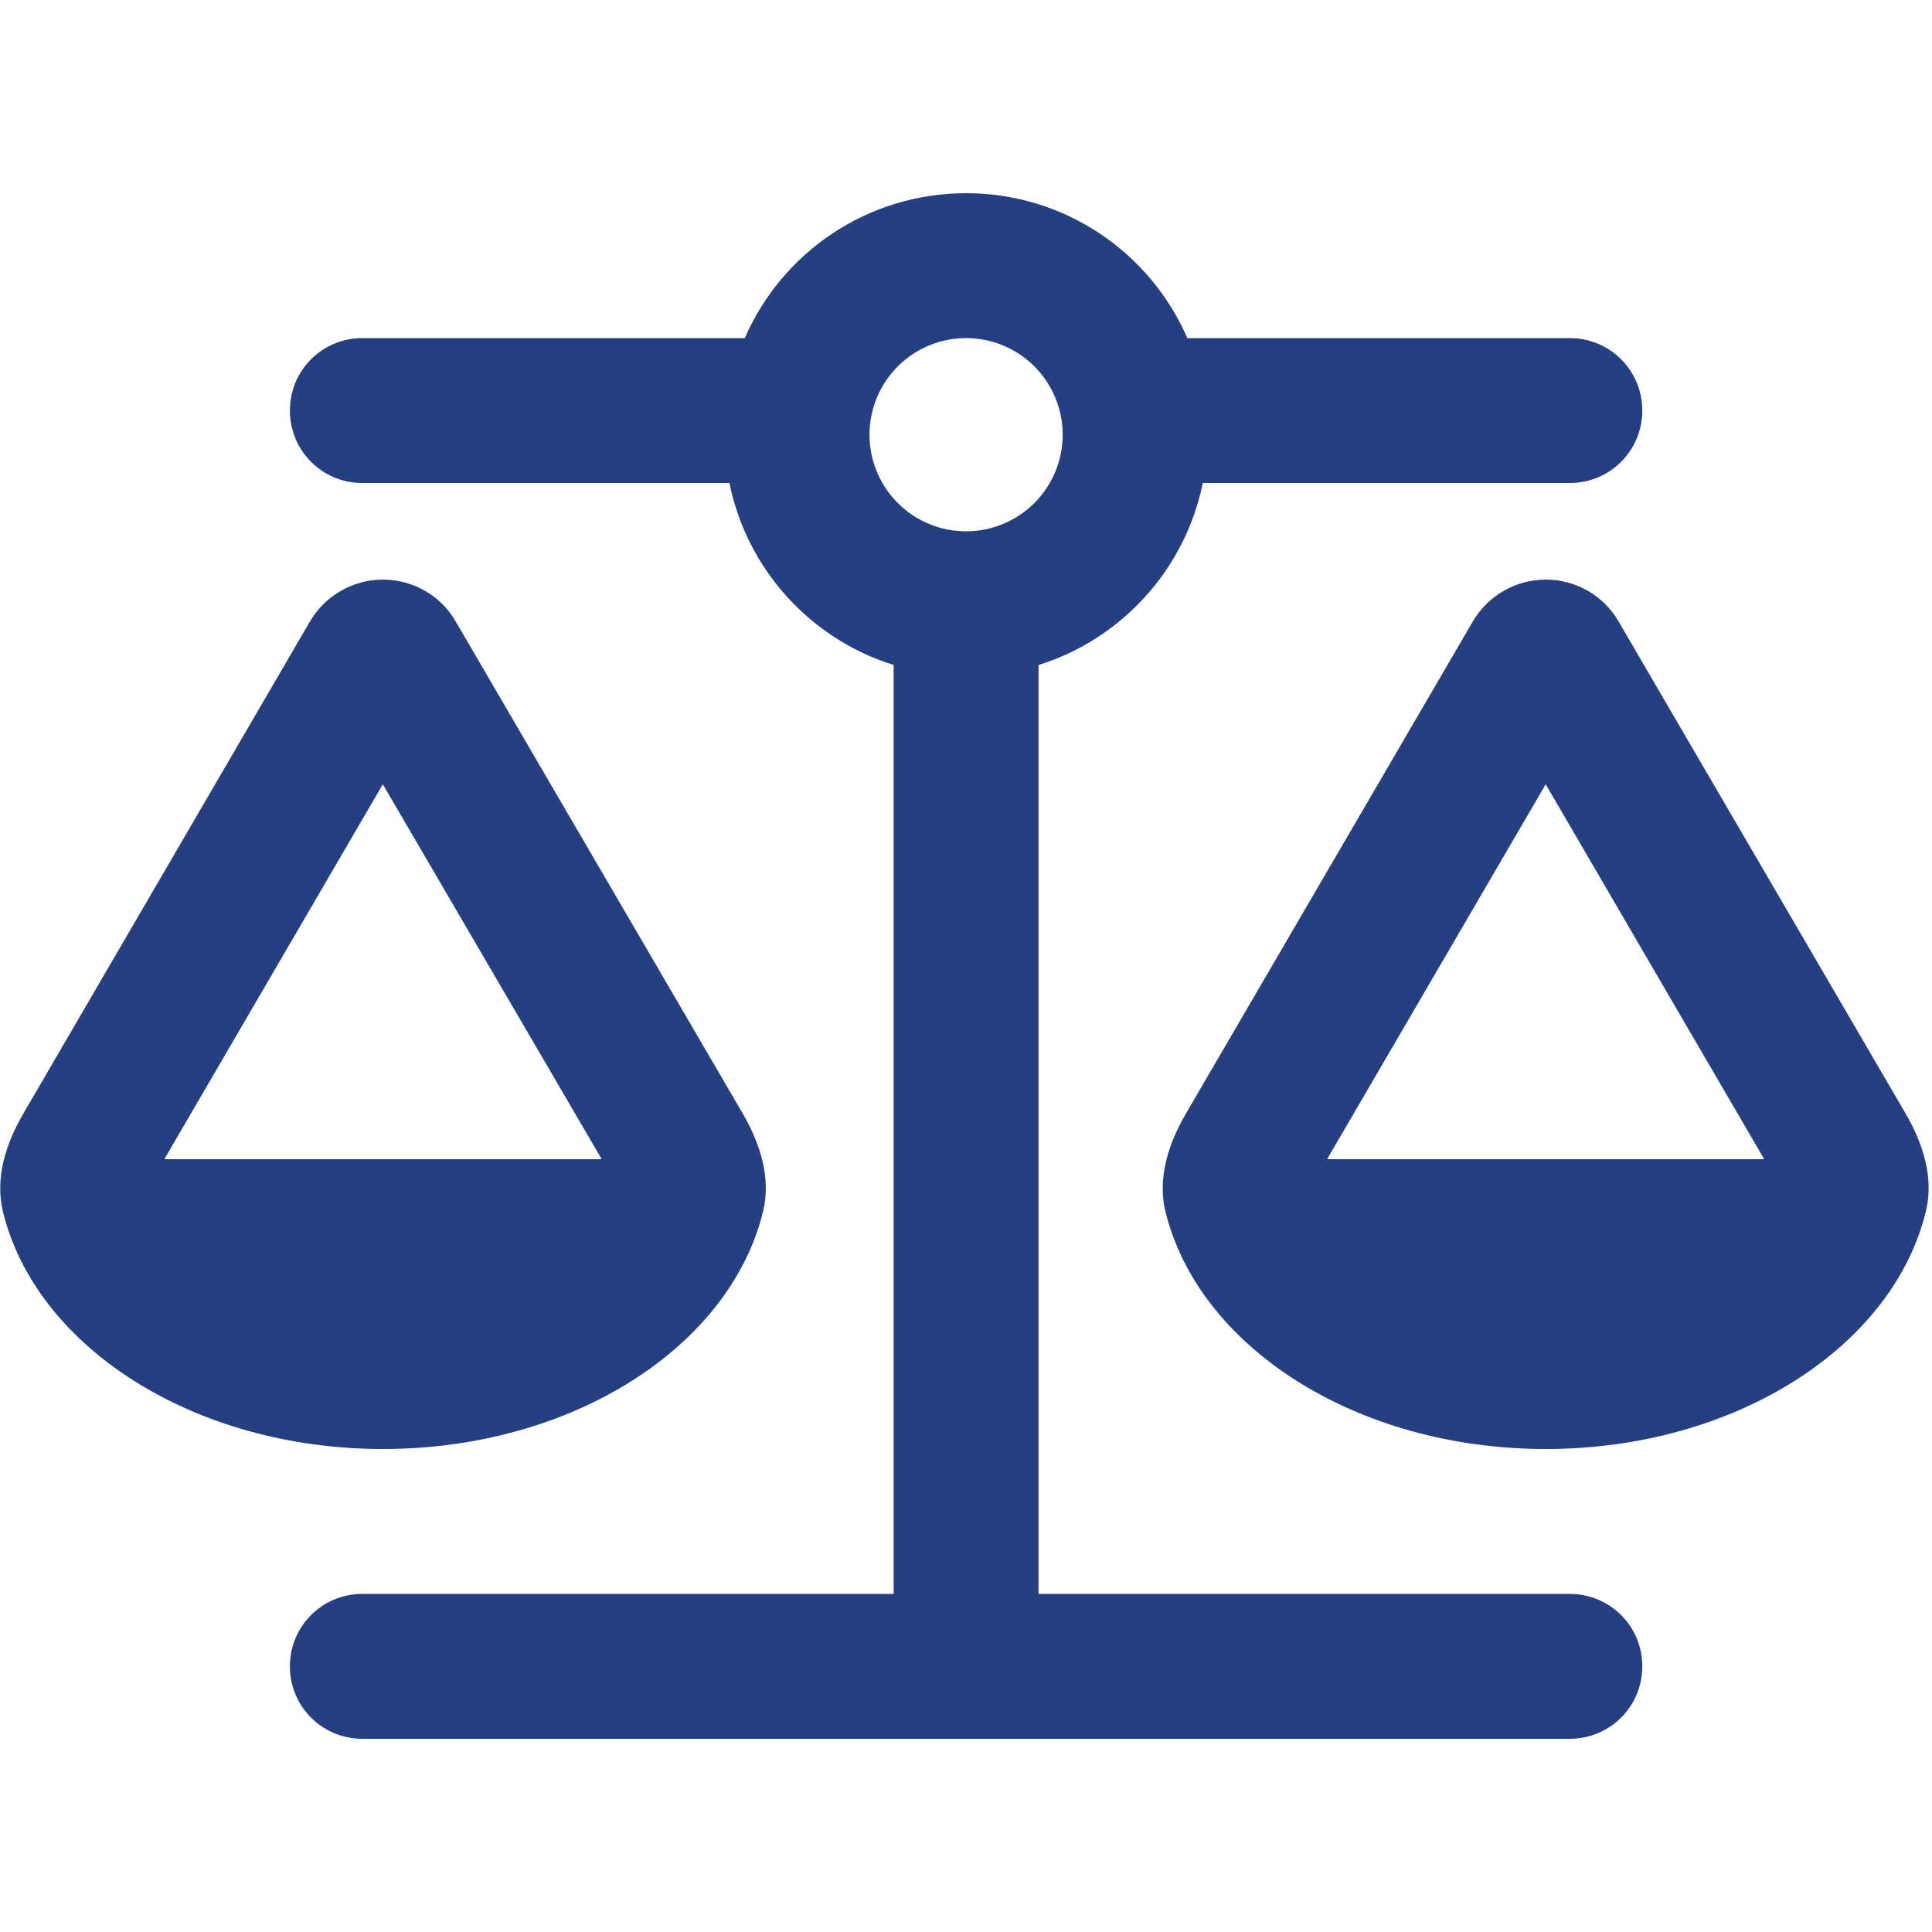 <svg xmlns="http://www.w3.org/2000/svg" width="20" height="20" viewBox="0 0 20 20" fill="none"><path d="M16.251 3.5H12.291C11.907 2.616 11.026 2 10.001 2C8.976 2 8.094 2.616 7.71 3.5H3.751C3.335 3.5 3.001 3.834 3.001 4.25C3.001 4.666 3.335 5 3.751 5H7.551C7.732 5.894 8.391 6.616 9.251 6.884V16.5H3.751C3.335 16.5 3.001 16.834 3.001 17.25C3.001 17.666 3.335 18 3.751 18H10.001H16.251C16.666 18 17.001 17.666 17.001 17.25C17.001 16.834 16.666 16.5 16.251 16.5H10.751V6.884C11.61 6.616 12.27 5.894 12.451 5H16.251C16.666 5 17.001 4.666 17.001 4.25C17.001 3.834 16.666 3.5 16.251 3.5ZM16.001 8.119L18.263 12H13.738L16.001 8.119ZM12.063 12.534C12.401 13.938 14.035 15 16.001 15C17.966 15 19.601 13.938 19.938 12.534C20.02 12.191 19.907 11.838 19.729 11.531L16.754 6.431C16.598 6.162 16.31 6 16.001 6C15.691 6 15.404 6.166 15.248 6.431L12.273 11.534C12.095 11.841 11.982 12.194 12.063 12.537V12.534ZM1.701 12L3.963 8.119L6.229 12H1.701ZM3.963 15C5.929 15 7.563 13.938 7.901 12.534C7.982 12.191 7.869 11.838 7.691 11.531L4.716 6.431C4.56 6.162 4.273 6 3.963 6C3.654 6 3.366 6.166 3.21 6.431L0.238 11.534C0.06 11.841 -0.052 12.194 0.029 12.537C0.366 13.938 2.001 15 3.963 15ZM10.001 3.5C10.266 3.5 10.52 3.605 10.708 3.793C10.895 3.98 11.001 4.235 11.001 4.5C11.001 4.765 10.895 5.02 10.708 5.207C10.52 5.395 10.266 5.5 10.001 5.5C9.735 5.5 9.481 5.395 9.294 5.207C9.106 5.02 9.001 4.765 9.001 4.5C9.001 4.235 9.106 3.98 9.294 3.793C9.481 3.605 9.735 3.5 10.001 3.5Z" fill="#253F80"></path></svg>